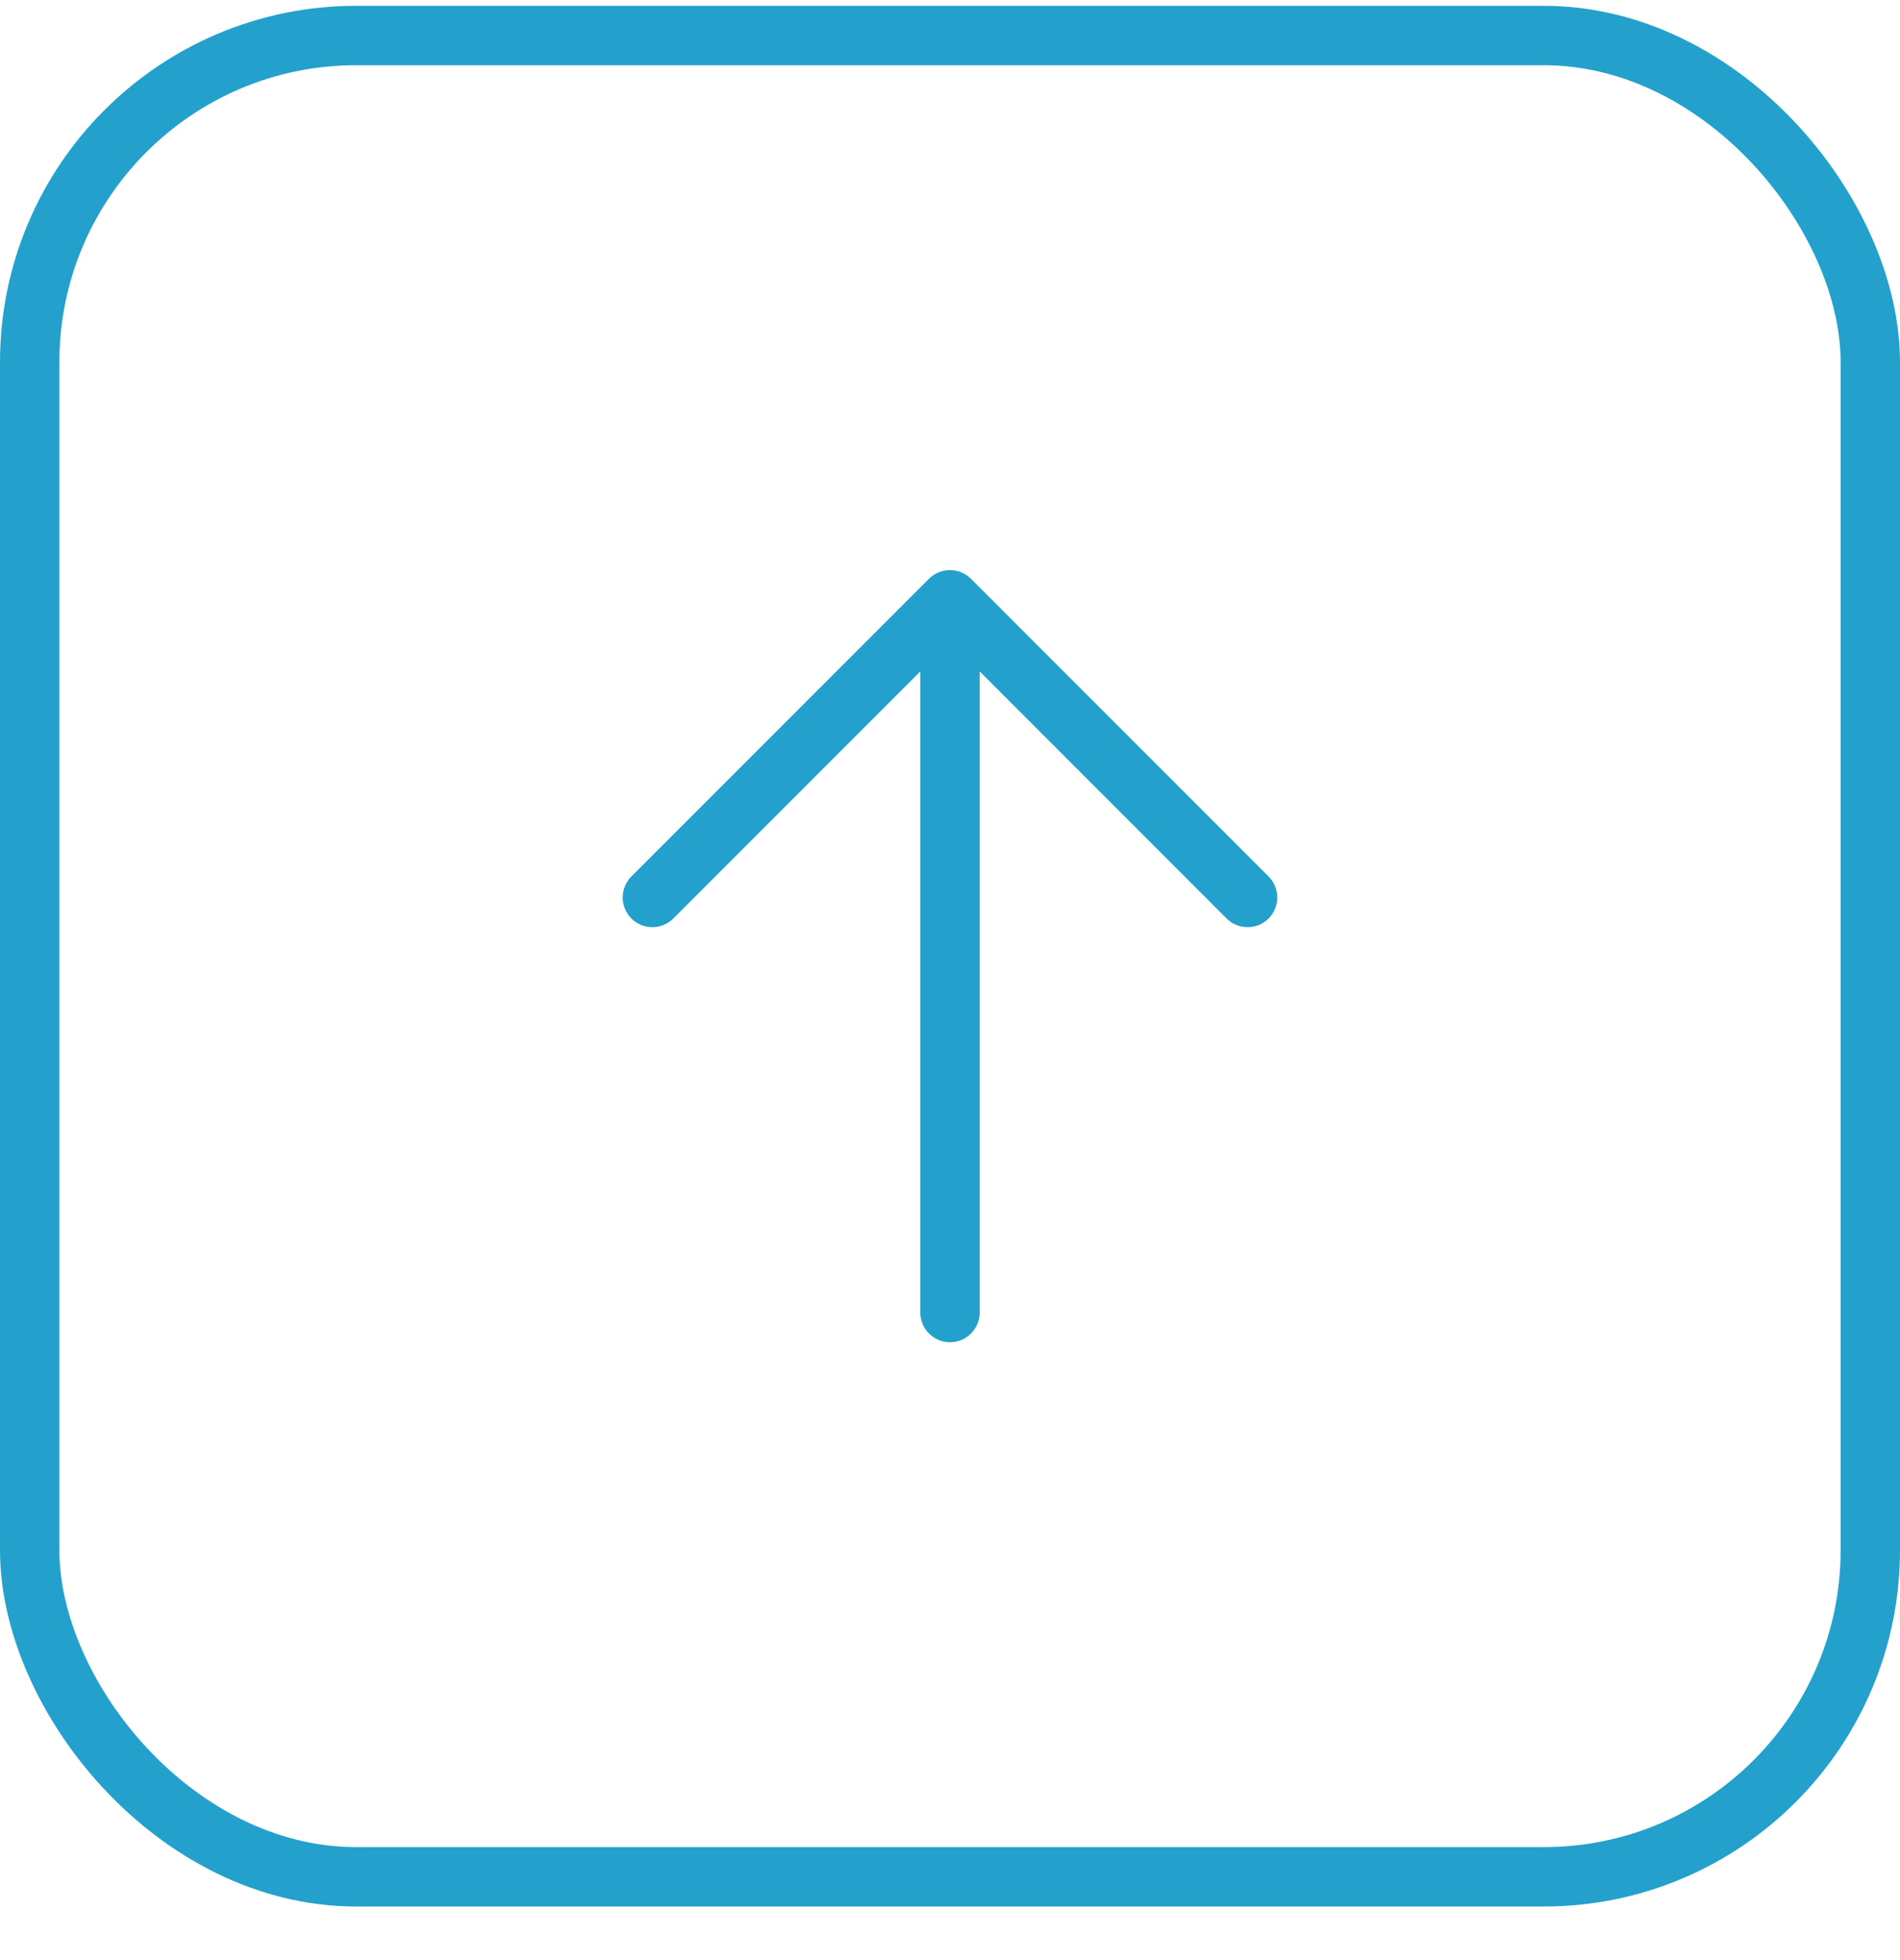<?xml version="1.0" encoding="UTF-8"?>
<svg xmlns="http://www.w3.org/2000/svg" width="32" height="33" viewBox="0 0 32 33" fill="none">
  <rect x="0.5" y="0.598" width="31" height="31" rx="5.5" stroke="#23A1CC"></rect>
  <path fill-rule="evenodd" clip-rule="evenodd" d="M15.646 9.744C15.74 9.651 15.867 9.598 16 9.598C16.132 9.598 16.259 9.651 16.353 9.744L21.353 14.744C21.402 14.79 21.442 14.845 21.469 14.907C21.496 14.968 21.511 15.034 21.512 15.101C21.513 15.168 21.501 15.235 21.476 15.297C21.451 15.36 21.413 15.416 21.366 15.464C21.318 15.511 21.262 15.549 21.2 15.574C21.137 15.599 21.071 15.611 21.003 15.61C20.936 15.609 20.87 15.594 20.809 15.567C20.747 15.54 20.692 15.5 20.646 15.451L16.5 11.304V22.098C16.5 22.23 16.447 22.358 16.353 22.451C16.26 22.545 16.132 22.598 16 22.598C15.867 22.598 15.74 22.545 15.646 22.451C15.553 22.358 15.5 22.23 15.5 22.098V11.304L11.353 15.451C11.307 15.5 11.252 15.54 11.191 15.567C11.13 15.594 11.063 15.609 10.996 15.61C10.929 15.611 10.862 15.599 10.8 15.574C10.738 15.549 10.681 15.511 10.634 15.464C10.586 15.416 10.549 15.36 10.524 15.297C10.498 15.235 10.486 15.168 10.487 15.101C10.489 15.034 10.503 14.968 10.531 14.907C10.558 14.845 10.597 14.79 10.646 14.744L15.646 9.744Z" fill="#23A1CC"></path>
</svg>
